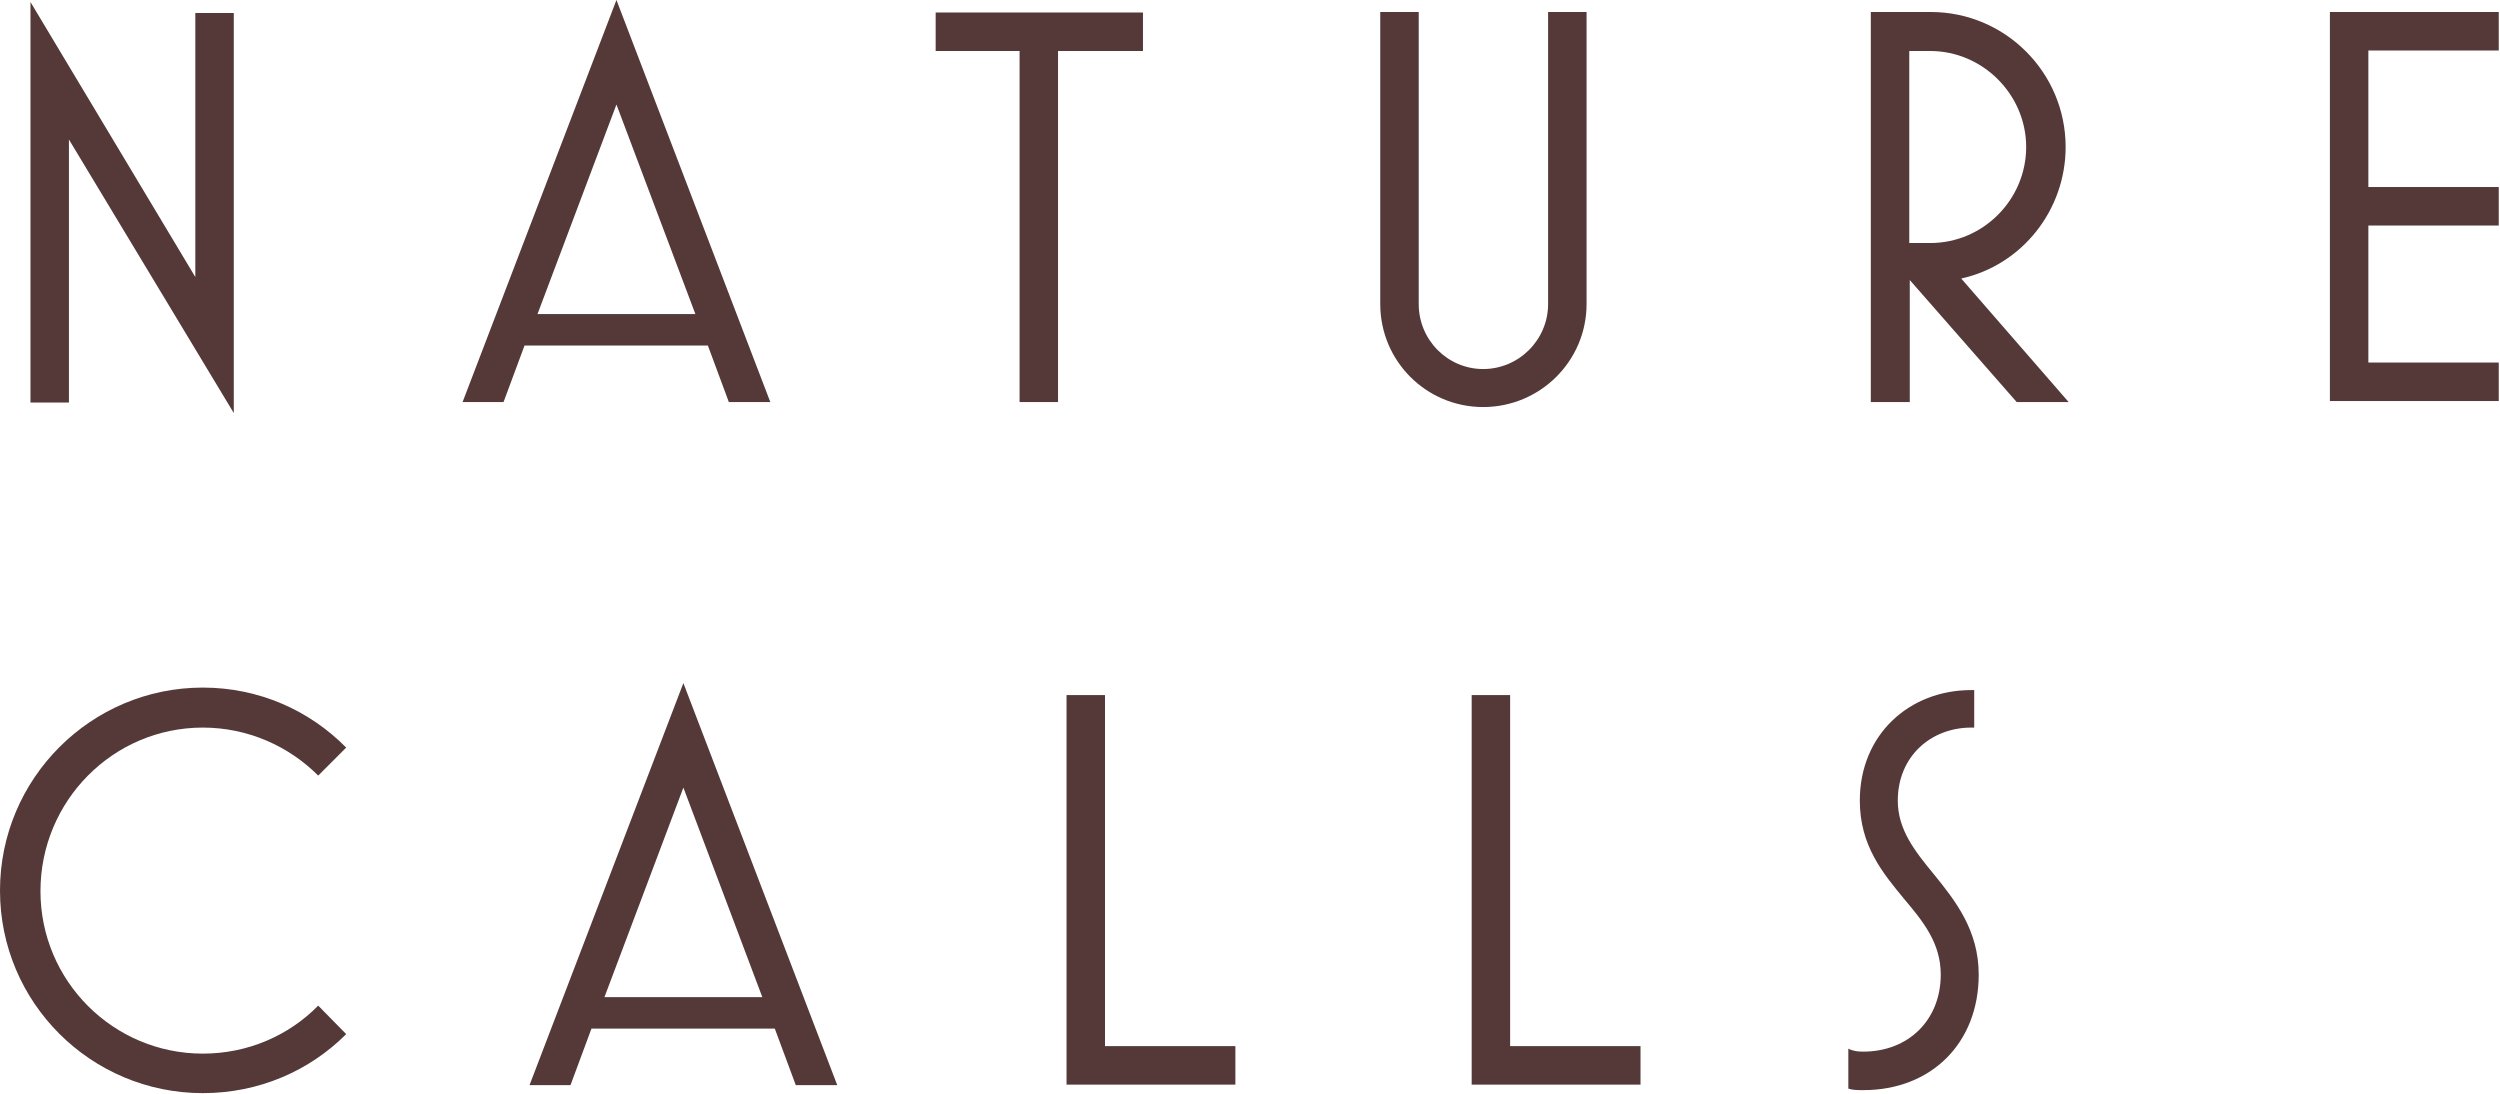 <svg xmlns="http://www.w3.org/2000/svg" width="560" height="245" viewBox="0 0 560 245" fill="none"><path d="M52.369 92.523L15.442 31.252V90.171H6.826V0.448L43.752 62.055V2.913H52.369V92.635V92.523Z" fill="#543938"></path><path d="M103.618 90.058L138.083 0L172.548 90.058H163.26L158.561 77.401H117.494L112.794 90.058H103.506H103.618ZM120.403 70.344H155.763L138.083 23.411L120.403 70.344Z" fill="#543938"></path><path d="M228.386 90.059V11.425H209.587V2.801H256.025V11.425H237.002V90.059H228.386Z" fill="#543938"></path><path d="M309.177 68.104V2.688H317.793V68.104C317.793 76.169 324.283 82.665 332.228 82.665C340.173 82.665 346.775 76.169 346.775 68.104V2.688H355.391V68.104C355.391 80.873 344.984 91.178 332.228 91.178C319.471 91.178 309.177 80.873 309.177 68.104Z" fill="#543938"></path><path d="M419.061 90.058V2.688H432.489C449.162 2.688 462.702 16.242 462.702 32.931C462.702 47.045 452.967 59.367 439.315 62.391L463.373 90.058H451.736L427.789 62.727V90.058H419.173H419.061ZM427.677 54.438H432.377C444.239 54.438 453.862 44.693 453.862 32.931C453.862 21.17 444.127 11.425 432.377 11.425H427.677V54.55V54.438Z" fill="#543938"></path><path d="M521.896 90.058V2.688H559.718V11.313H530.513V41.893H559.718V50.518H530.513V81.209H559.718V89.834H521.896V90.058Z" fill="#543938"></path><path d="M0 199.496C0 174.405 20.366 154.018 45.431 154.018C58.075 154.018 69.377 159.171 77.546 167.46L71.279 173.733C64.677 167.124 55.502 162.979 45.431 162.979C25.289 162.979 9.064 179.445 9.064 199.608C9.064 219.77 25.401 236.012 45.431 236.012C55.502 236.012 64.677 231.979 71.279 225.259L77.546 231.643C69.377 239.82 58.075 244.861 45.431 244.861C20.366 244.861 0 224.587 0 199.496Z" fill="#543938"></path><path d="M118.613 243.069L153.078 153.01L187.543 243.069H178.255L173.555 230.411H132.488L127.789 243.069H118.501H118.613ZM135.398 223.354H170.758L153.078 176.421L135.398 223.354Z" fill="#543938"></path><path d="M238.904 243.068V155.698H247.52V234.331H276.726V242.956H238.904V243.068Z" fill="#543938"></path><path d="M329.654 243.068V155.698H338.27V234.331H367.476V242.956H329.654V243.068Z" fill="#543938"></path><path d="M414.026 243.853V234.892C415.033 235.452 416.152 235.564 417.383 235.564C427.454 235.564 434.727 228.507 434.727 218.314C434.727 211.257 430.81 206.44 426.558 201.4C421.747 195.575 416.599 189.414 416.599 179.333C416.599 164.547 427.677 154.578 441.553 154.578H442.224V162.979H441.553C432.489 162.979 425.104 169.476 425.104 179.333C425.104 185.83 428.908 190.646 433.16 195.799C437.972 201.736 443.231 208.344 443.231 218.314C443.231 233.659 432.601 244.189 417.383 244.189C416.264 244.189 415.033 244.189 414.026 243.853Z" fill="#543938"></path></svg>
